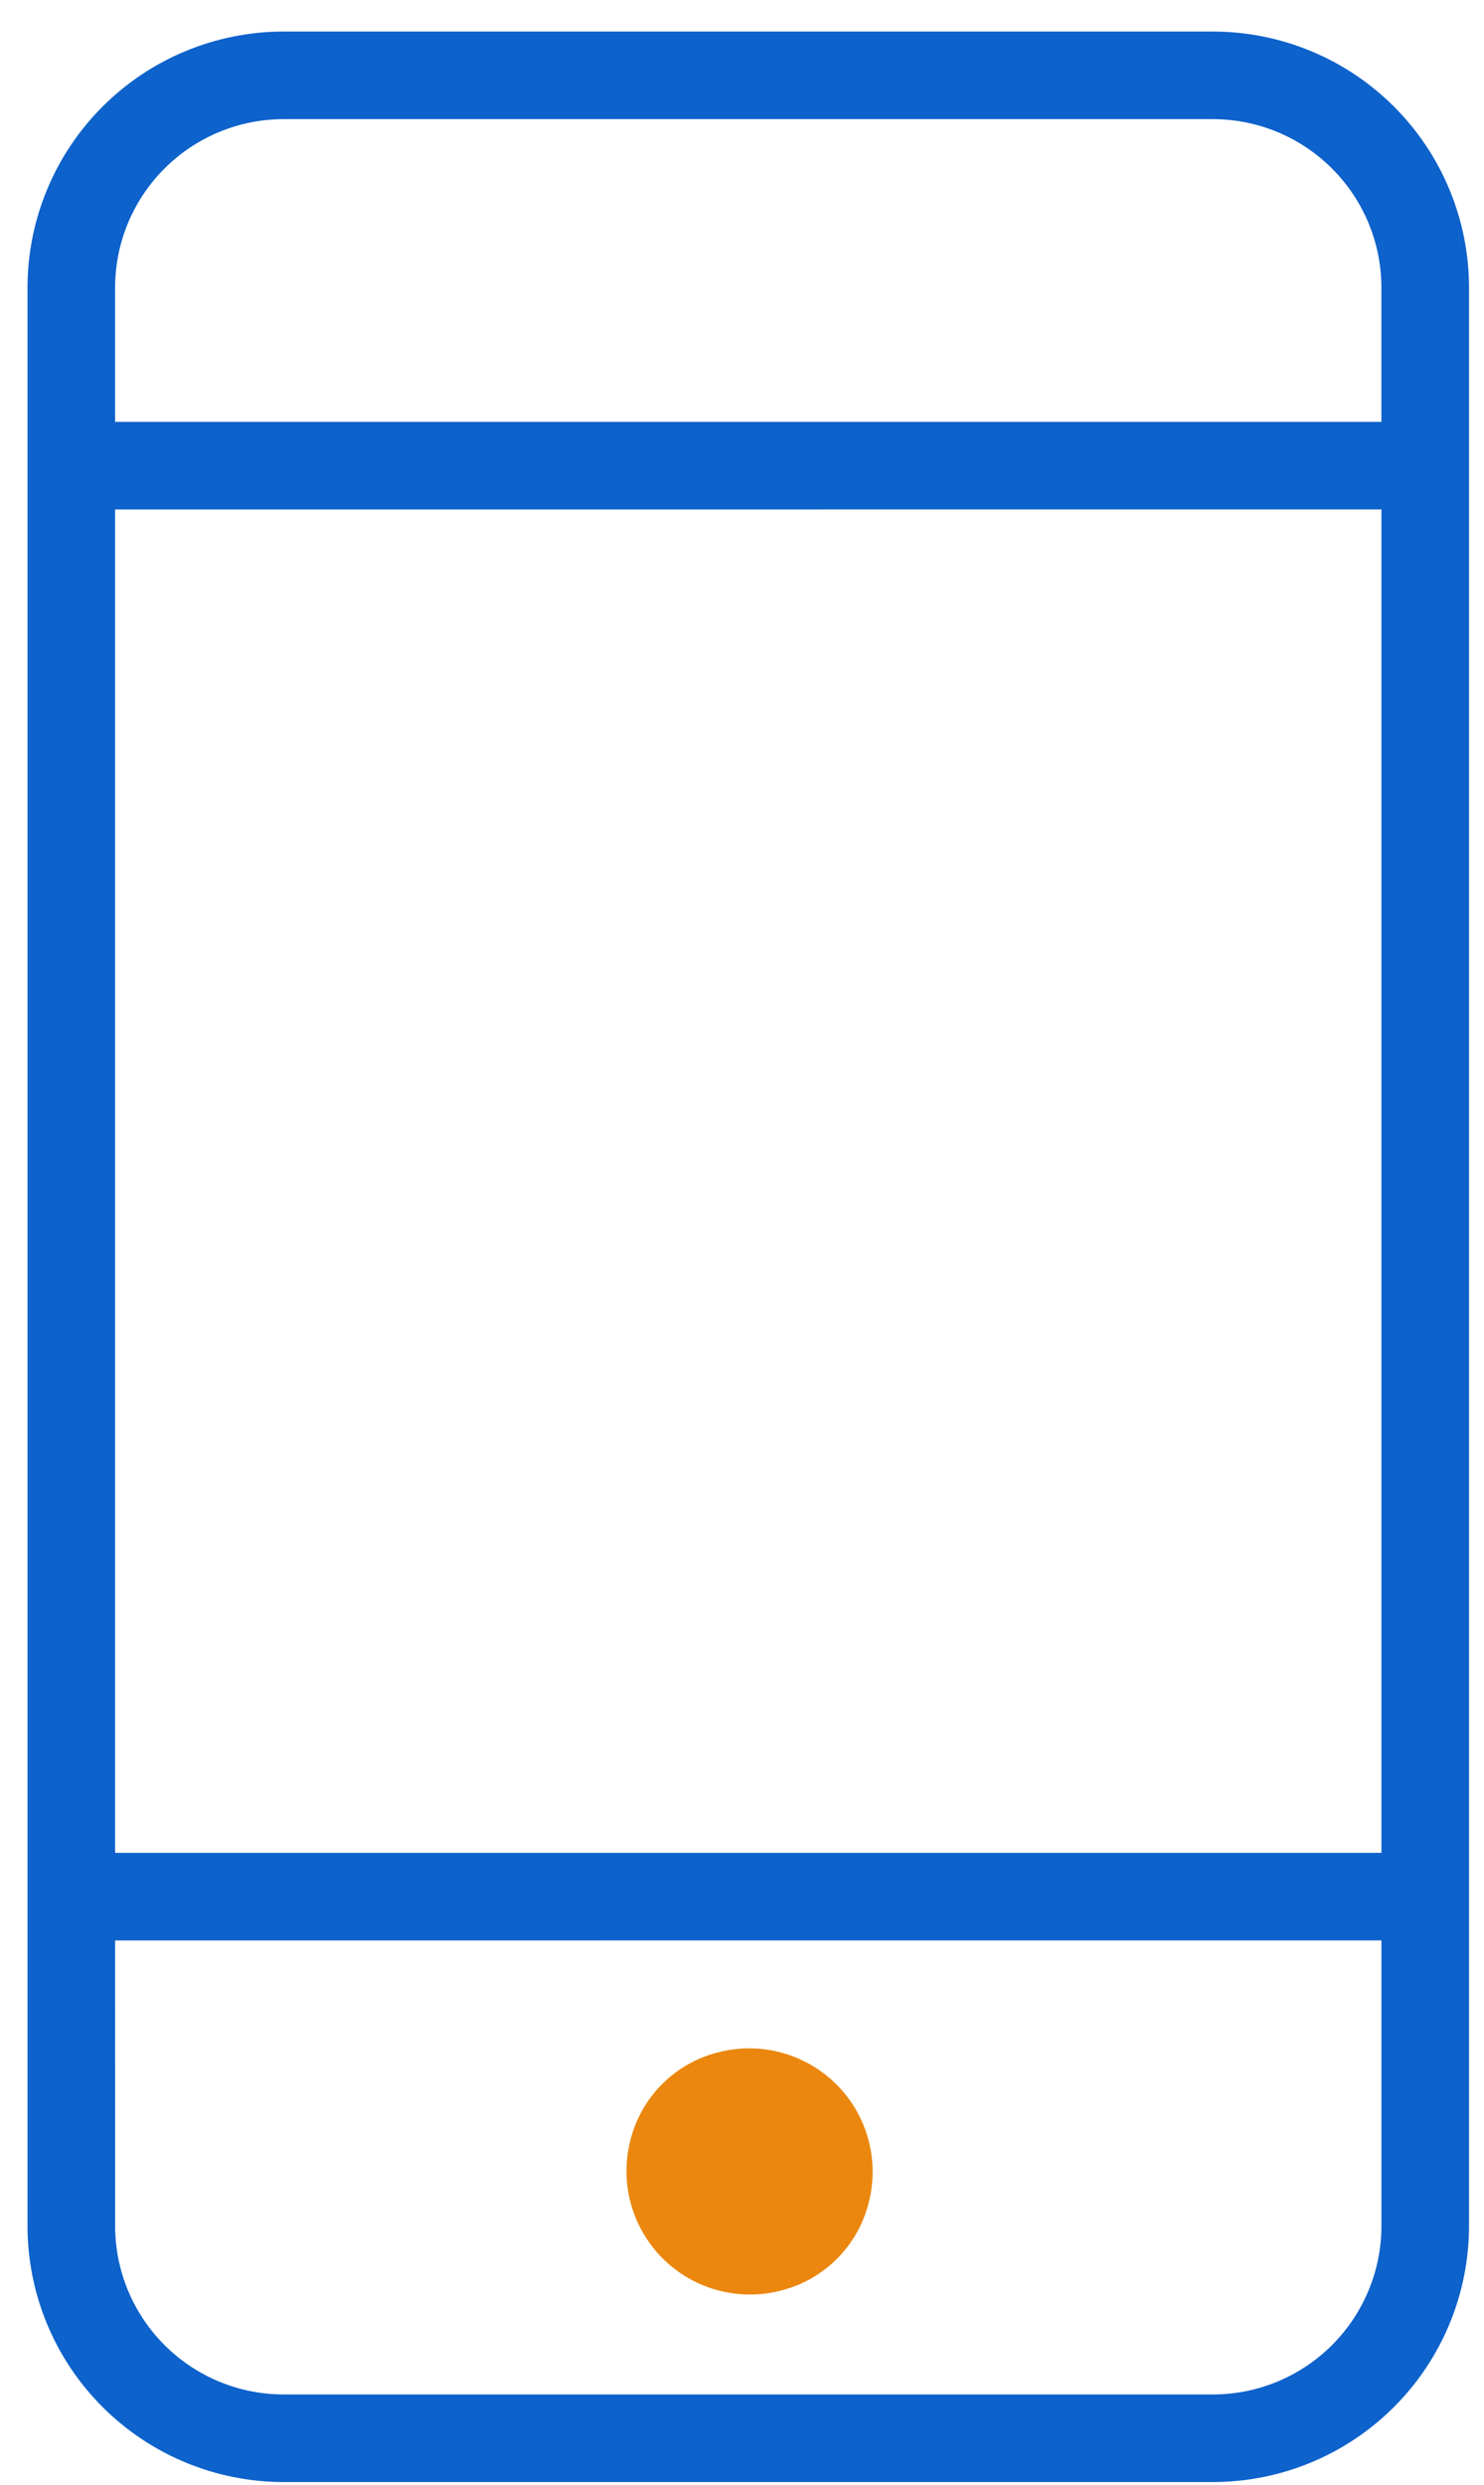 <svg width="43" height="72" viewBox="0 0 43 72" fill="none" xmlns="http://www.w3.org/2000/svg">
<path d="M8.22 71.414H35.143C36.979 71.414 38.74 70.684 40.038 69.386C41.336 68.088 42.066 66.327 42.066 64.491V8.337V8.338C42.066 6.501 41.337 4.74 40.038 3.442C38.74 2.144 36.979 1.414 35.143 1.414H8.22C6.384 1.414 4.623 2.144 3.325 3.442C2.026 4.74 1.297 6.501 1.297 8.338V64.491V64.491C1.297 66.327 2.026 68.088 3.325 69.386C4.623 70.684 6.384 71.414 8.22 71.414ZM2.835 8.337C2.835 6.909 3.402 5.54 4.412 4.53C5.422 3.52 6.791 2.952 8.22 2.952H35.143C36.571 2.952 37.94 3.52 38.95 4.53C39.96 5.54 40.527 6.909 40.527 8.337V12.722L2.835 12.722L2.835 8.337ZM2.835 14.261L40.528 14.26V54.183H2.835V14.261ZM2.835 55.722L40.528 55.721V64.491C40.528 65.919 39.96 67.288 38.951 68.298C37.941 69.308 36.572 69.876 35.143 69.876H8.22C6.792 69.876 5.422 69.308 4.413 68.298C3.403 67.288 2.836 65.919 2.836 64.491L2.835 55.722Z" fill="#0E62CB" stroke="#0E62CB"/>
<path d="M22.527 65.876C23.045 65.742 23.518 65.471 23.897 65.093C24.276 64.714 24.546 64.24 24.68 63.722C24.868 63.023 24.803 62.28 24.498 61.625C24.192 60.968 23.665 60.441 23.009 60.136C22.353 59.83 21.61 59.765 20.911 59.953C20.393 60.087 19.919 60.357 19.541 60.736C19.162 61.115 18.891 61.588 18.757 62.106C18.57 62.806 18.635 63.548 18.94 64.204C19.246 64.86 19.773 65.387 20.429 65.693C21.085 65.999 21.828 66.063 22.527 65.876Z" fill="#EB870E" stroke="#EB870E"/>
</svg>
